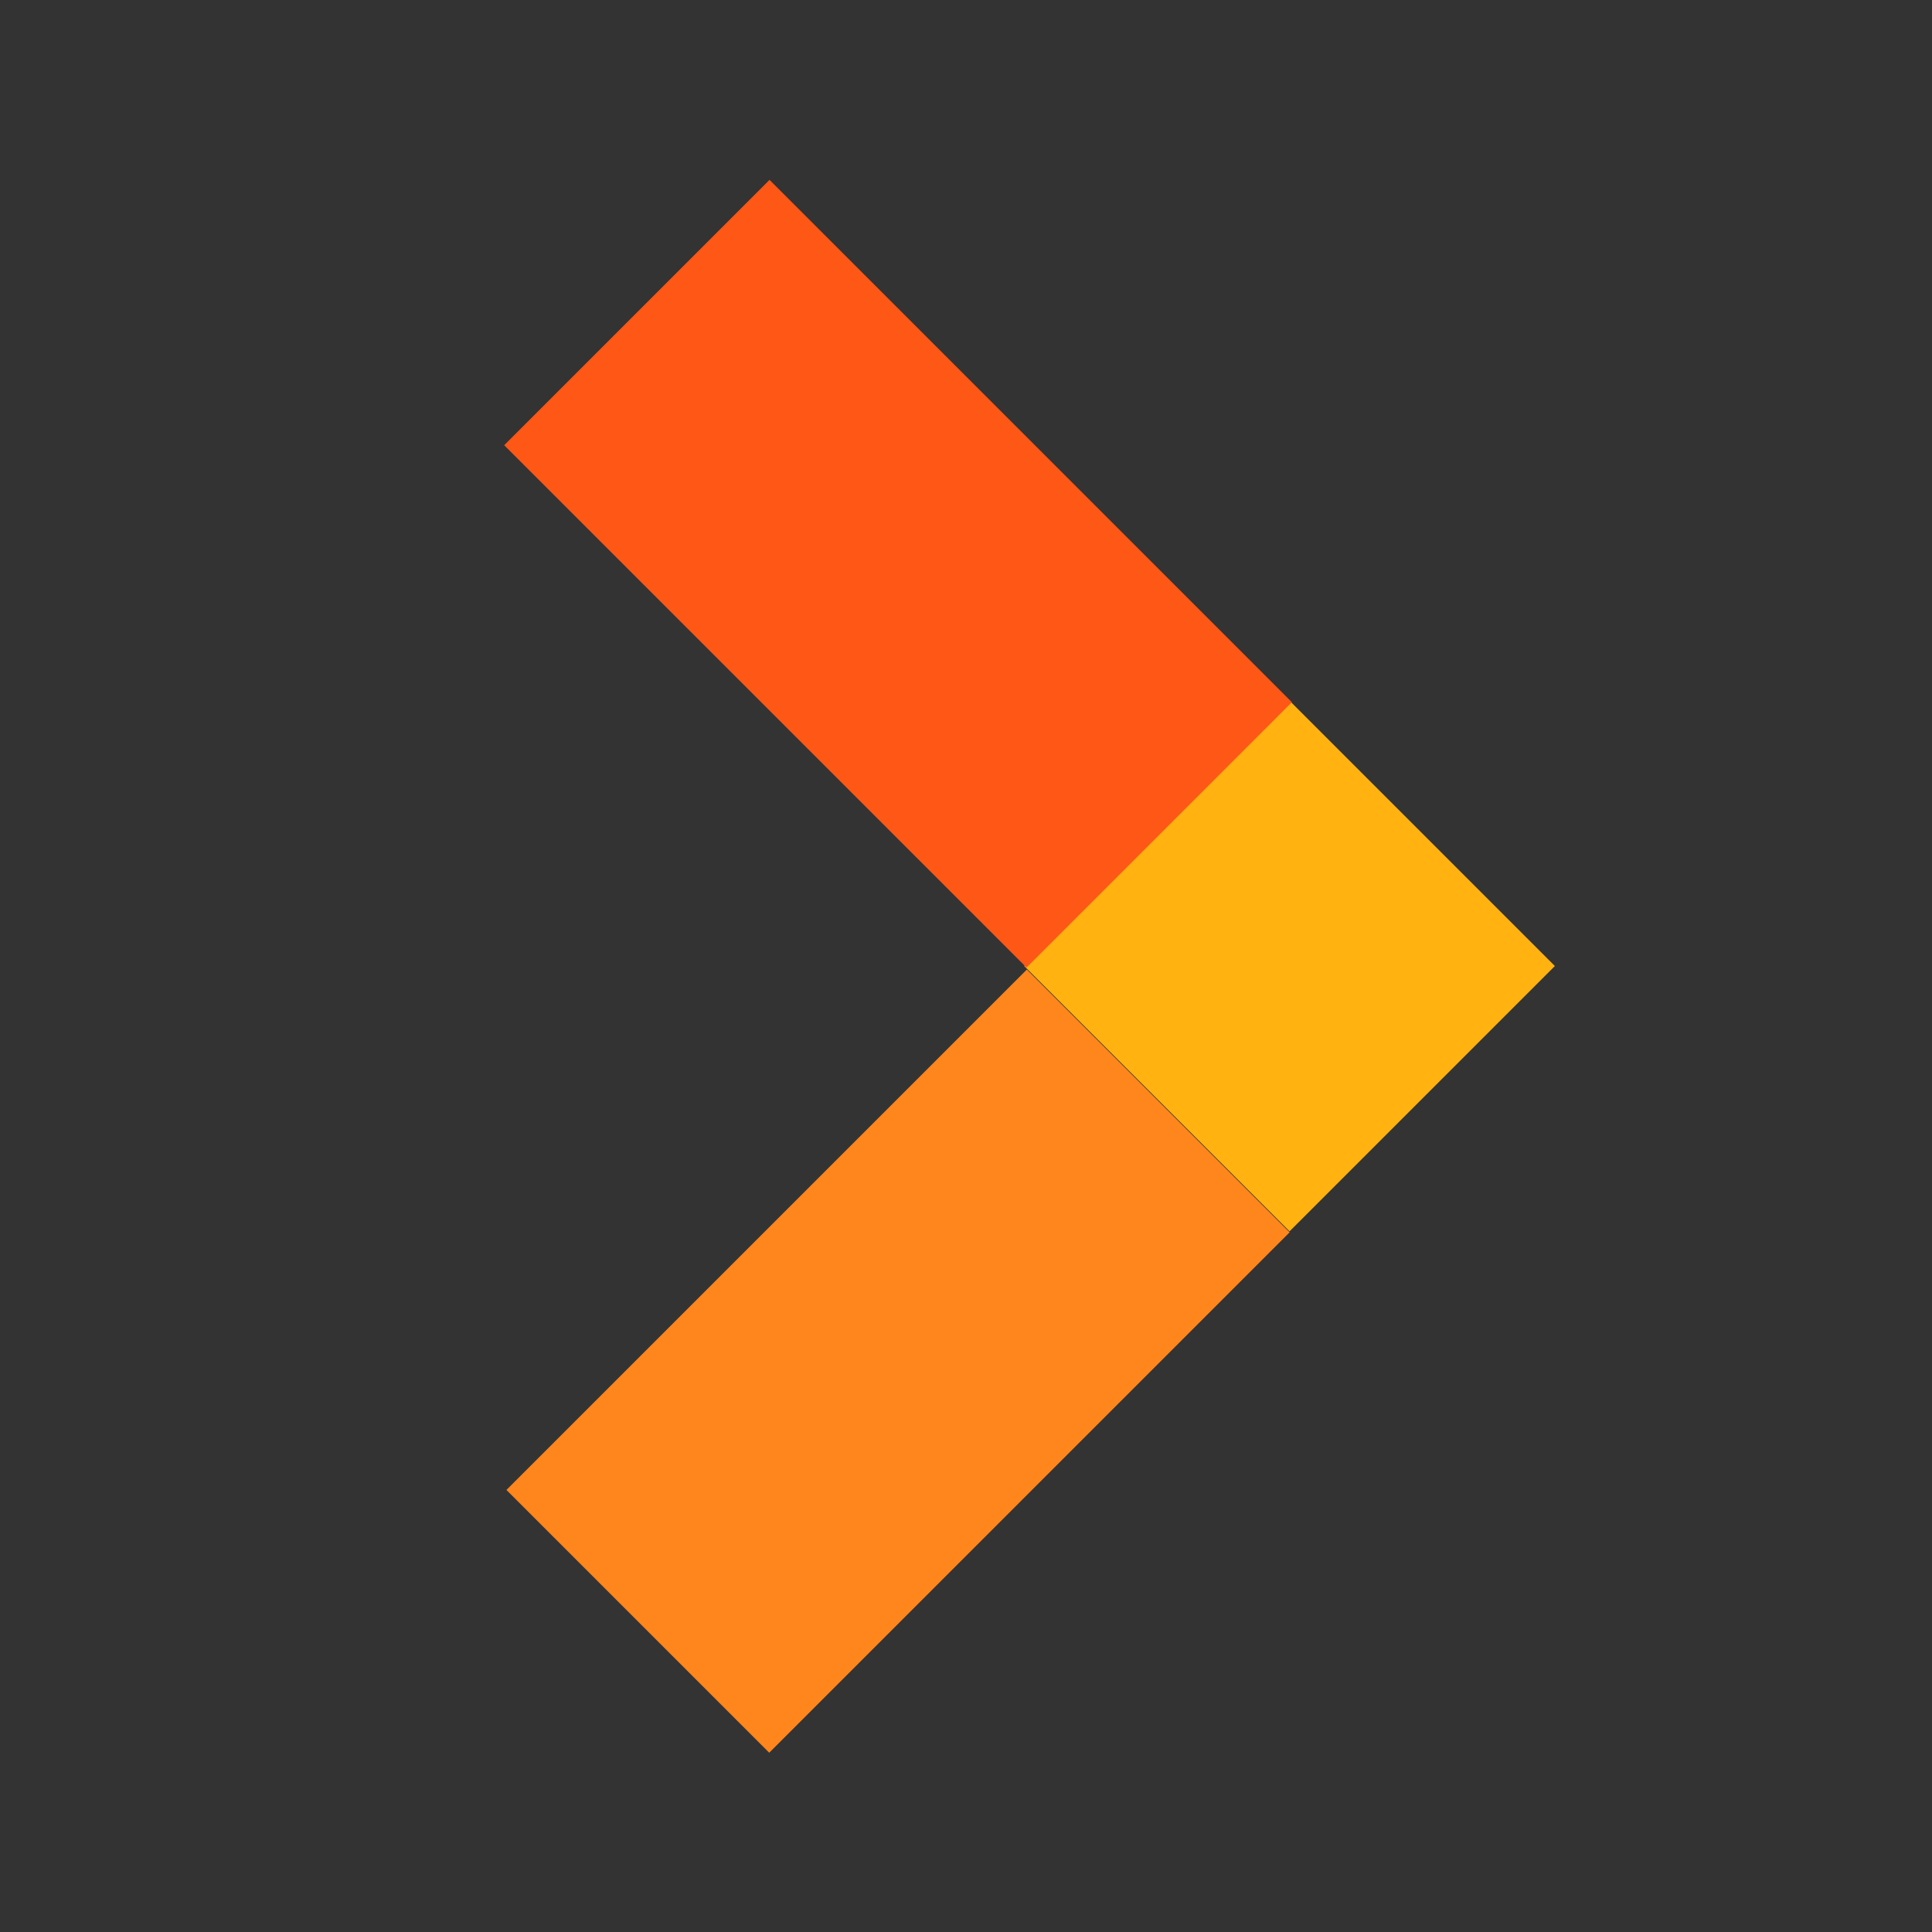 <?xml version="1.0" encoding="UTF-8"?> <svg xmlns="http://www.w3.org/2000/svg" xmlns:xlink="http://www.w3.org/1999/xlink" version="1.1" id="Layer_1" x="0px" y="0px" viewBox="0 0 212.6 212.6" style="enable-background:new 0 0 212.6 212.6;" xml:space="preserve"><rect x="0" y="0" width="212.6" height="212.6" fill="#333333" stroke="none"/> <style type="text/css"> .st0{fill:#FE5716;} .st1{fill:#FF861D;} .st2{fill:#FFB210;} .st3{fill:#FFFFFF;} .st4{fill:#4F9E30;} .st5{fill:#88D910;} .st6{fill:#C0E410;} .st7{fill:#001A70;} .st8{fill:#1089FF;} .st9{fill:#1057C8;} </style> <rect y="-322" class="st0" width="212.6" height="212.6"></rect> <g> <rect x="91.5" y="-303.5" transform="matrix(0.707 -0.707 0.707 0.707 210.132 -4.059)" class="st1" width="17.3" height="95.7"></rect> <rect x="52.3" y="-184.4" transform="matrix(0.707 -0.707 0.707 0.707 153.625 19.348)" class="st2" width="95.7" height="17.3"></rect> <rect x="131.5" y="-224.4" transform="matrix(0.707 -0.707 0.707 0.707 193.578 35.905)" class="st3" width="17.3" height="17.3"></rect> </g> <rect x="465.2" y="-322" class="st4" width="212.6" height="212.6"></rect> <g> <rect x="556.7" y="-304.7" transform="matrix(0.707 -0.707 0.707 0.707 347.244 324.53)" class="st5" width="17.3" height="95.7"></rect> <rect x="517.5" y="-185.6" transform="matrix(0.707 -0.707 0.707 0.707 290.752 347.953)" class="st6" width="95.7" height="17.3"></rect> <rect x="596.7" y="-225.6" transform="matrix(0.707 -0.707 0.707 0.707 330.691 364.493)" class="st3" width="17.3" height="17.3"></rect> </g> <rect x="232" y="-322" class="st7" width="212.6" height="212.6"></rect> <g> <rect x="360.8" y="310.4" transform="matrix(0.707 -0.707 0.707 0.707 -122.414 366.681)" class="st8" width="41.3" height="41.3"></rect> </g> <rect x="297.6" y="267.3" transform="matrix(0.707 0.707 -0.707 0.707 302.668 -154.852)" class="st7" width="81.3" height="41.3"></rect> <rect x="297.8" y="354.1" transform="matrix(0.707 -0.707 0.707 0.707 -165.743 348.899)" class="st9" width="81" height="40.9"></rect> <g> <rect x="121.3" y="85.6" transform="matrix(0.707 -0.707 0.707 0.707 -33.575 131.542)" class="st2" width="41.3" height="41.3"></rect> </g> <rect x="58.2" y="42.5" transform="matrix(0.707 0.707 -0.707 0.707 73.58 -51.402)" class="st0" width="81.3" height="41.3"></rect> <rect x="58.3" y="129.3" transform="matrix(0.707 -0.707 0.707 0.707 -76.904 113.759)" class="st1" width="81" height="40.9"></rect> <g> <rect x="585.7" y="310.4" transform="matrix(0.707 -0.707 0.707 0.707 -56.54 525.714)" class="st6" width="41.3" height="41.3"></rect> </g> <rect x="522.5" y="267.3" transform="matrix(0.707 0.707 -0.707 0.707 368.541 -313.885)" class="st4" width="81.3" height="41.3"></rect> <rect x="522.7" y="354.1" transform="matrix(0.707 -0.707 0.707 0.707 -99.869 507.931)" class="st5" width="81" height="40.9"></rect> <g> <rect x="324.1" y="-303.5" transform="matrix(0.707 -0.707 0.707 0.707 278.259 160.413)" class="st9" width="17.3" height="95.7"></rect> <rect x="284.9" y="-184.4" transform="matrix(0.707 -0.707 0.707 0.707 221.759 183.828)" class="st8" width="95.7" height="17.3"></rect> <rect x="364.1" y="-224.4" transform="matrix(0.707 -0.707 0.707 0.707 261.705 200.377)" class="st3" width="17.3" height="17.3"></rect> </g> </svg> 